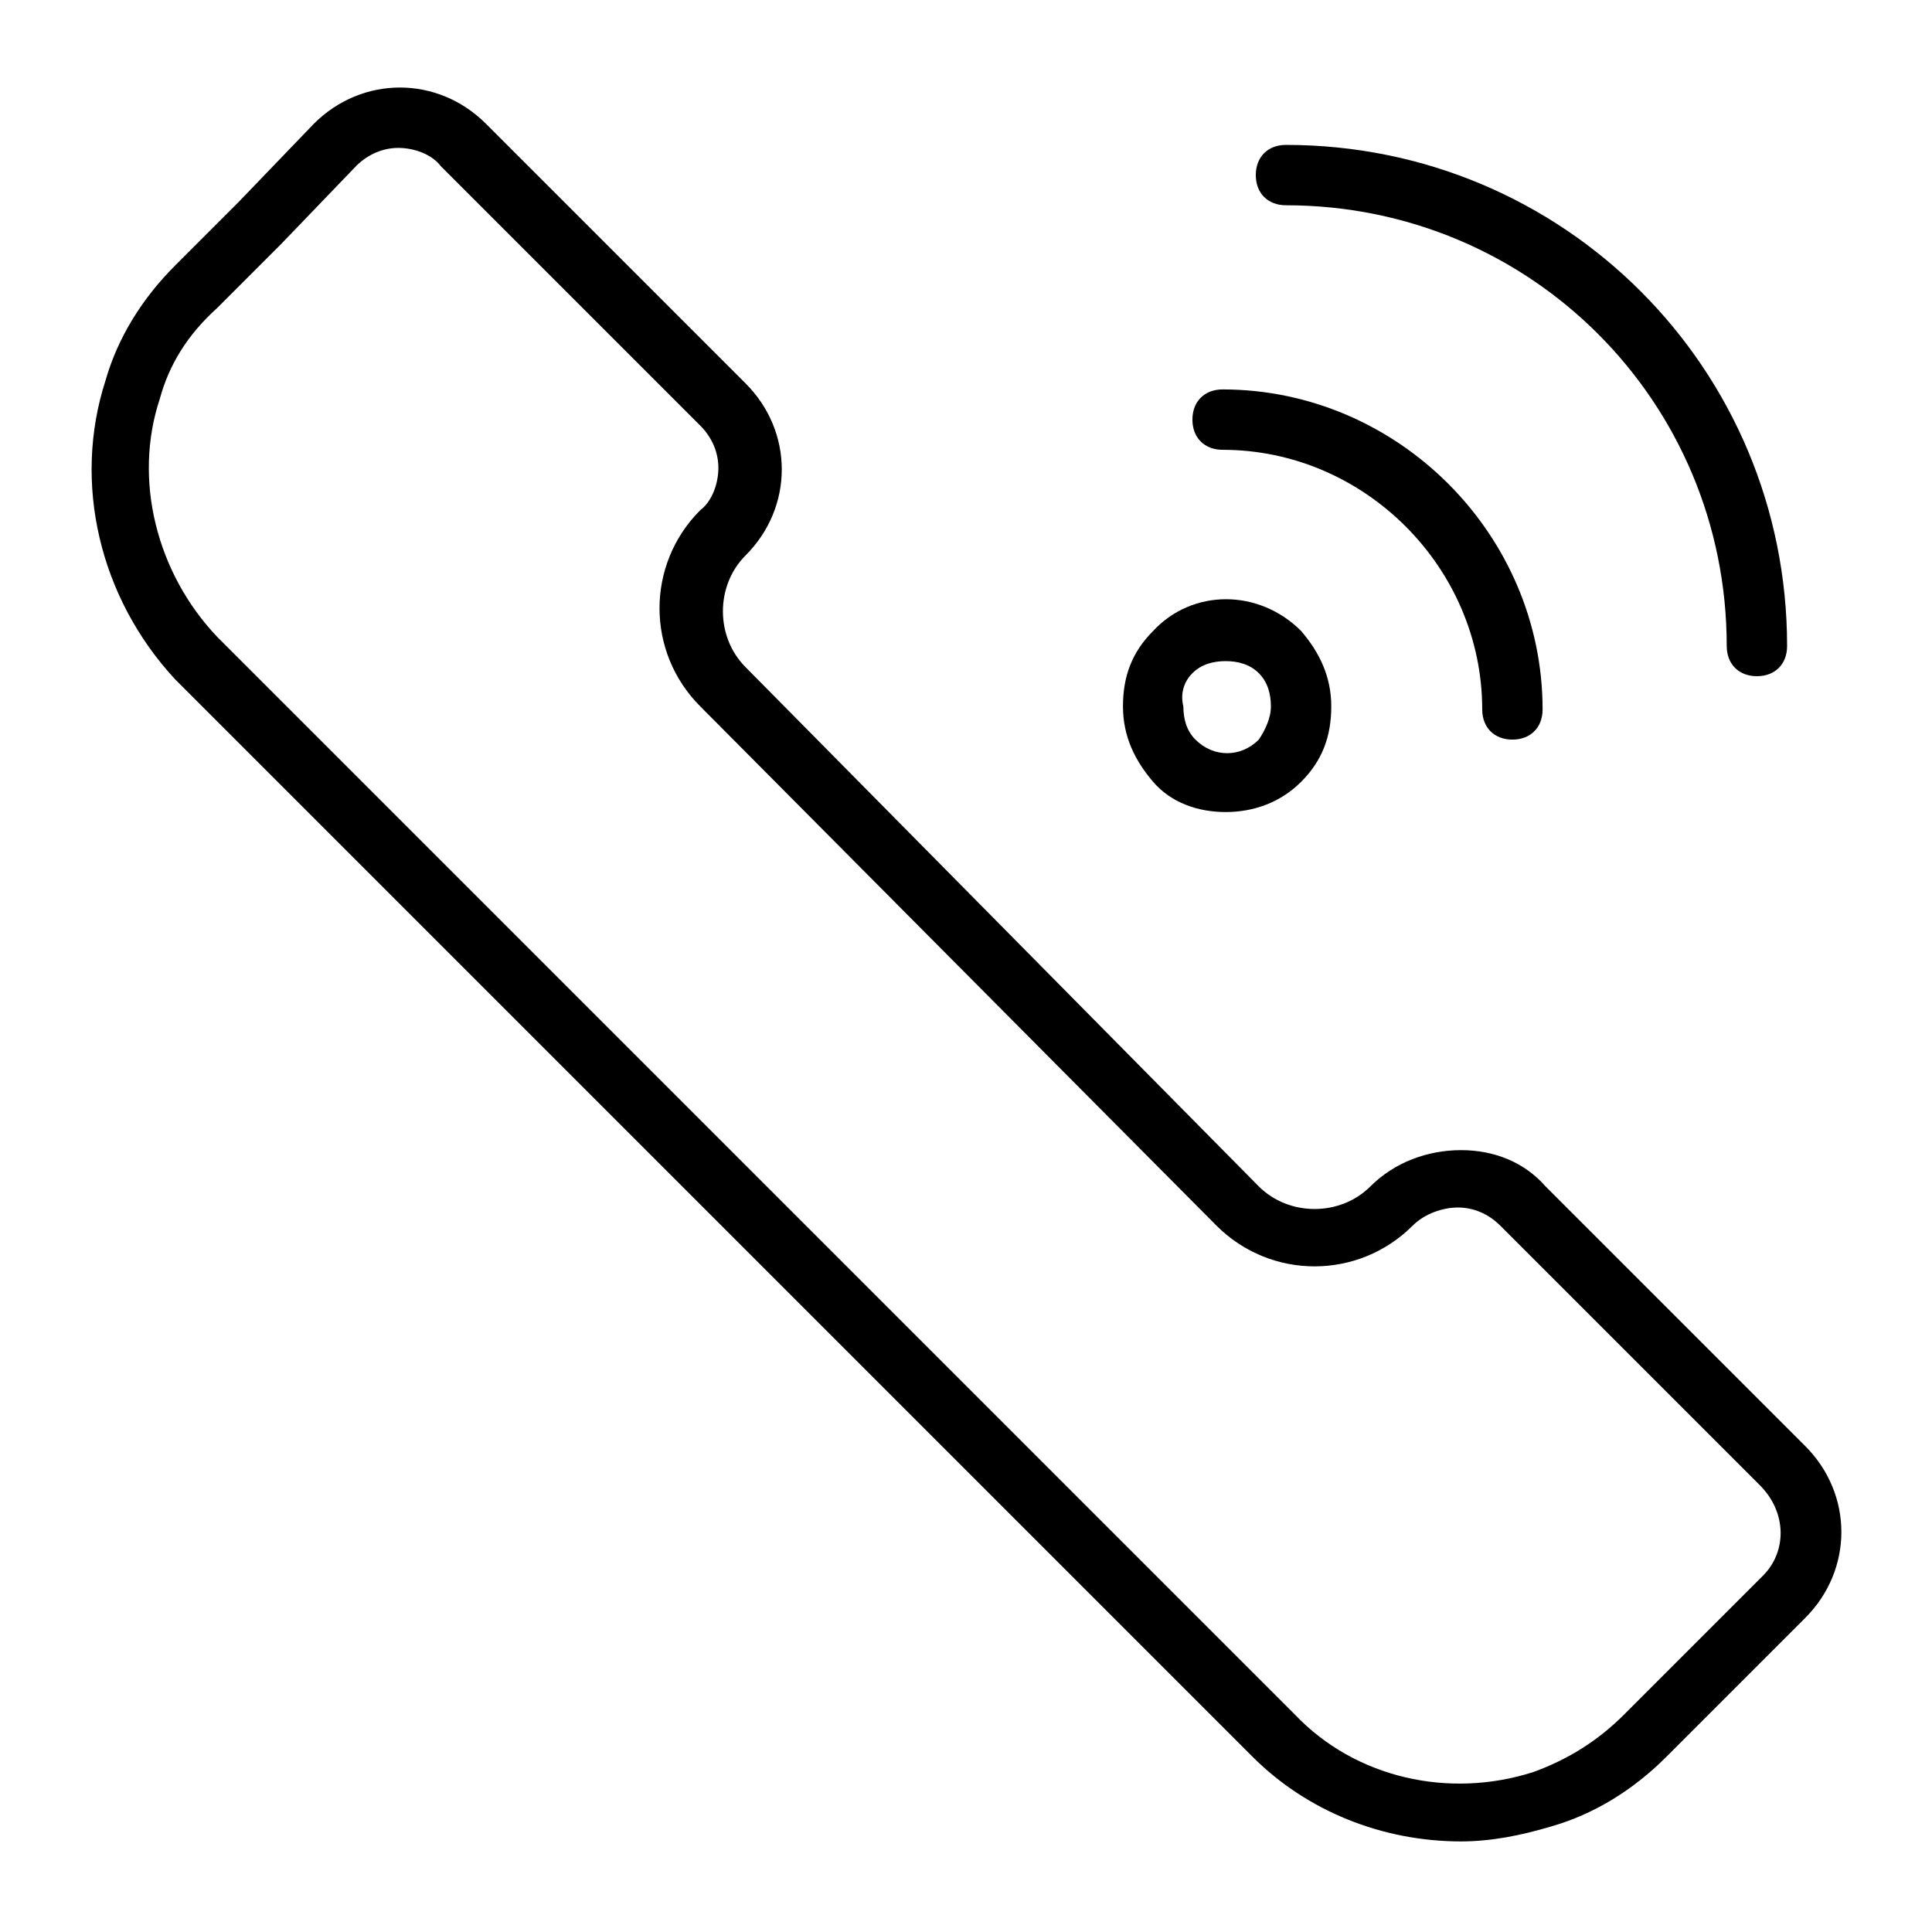 <?xml version="1.0" encoding="UTF-8"?>
<svg width="1200pt" height="1200pt" version="1.1" viewBox="0 0 1200 1200" xmlns="http://www.w3.org/2000/svg">
 <g>
  <path d="m1121.2 898.12-161.25-161.25c-13.125-15-31.875-22.5-52.5-22.5s-41.25 7.5-56.25 22.5c-18.75 18.75-50.625 18.75-69.375 0l-318.75-322.5c-18.75-18.75-18.75-50.625 0-69.375 30-30 30-76.875 0-106.88l-161.25-161.25c-30-30-76.875-30-106.88 0l-46.875 48.75-39.375 39.375c-20.625 20.625-35.625 45-43.125 71.25-20.625 63.75-3.75 135 43.125 185.62l669.38 669.38c33.75 33.75 80.625 52.5 129.38 52.5 18.75 0 37.5-3.75 56.25-9.375 26.25-7.5 50.625-22.5 71.25-43.125l86.25-86.25c30-30 30-76.875 0-106.88zm-26.25 80.625-86.25 86.25c-16.875 16.875-35.625 28.125-56.25 35.625-52.5 16.875-110.62 3.75-148.12-35.625l-669.38-669.38c-37.5-39.375-52.5-97.5-35.625-148.12 5.625-20.625 16.875-39.375 35.625-56.25l39.375-39.375 46.875-48.75c7.5-7.5 16.875-11.25 26.25-11.25s20.625 3.75 26.25 11.25l161.25 161.25c7.5 7.5 11.25 16.875 11.25 26.25s-3.75 20.625-11.25 26.25c-33.75 33.75-33.75 88.125 0 121.88l320.62 322.5c33.75 33.75 88.125 33.75 121.88 0 7.5-7.5 18.75-11.25 28.125-11.25s18.75 3.75 26.25 11.25l161.25 161.25c16.875 16.875 16.875 41.25 1.875 56.25z"/>
  <path d="m798.75 127.5c151.88 0 273.75 121.88 273.75 273.75 0 11.25 7.5 18.75 18.75 18.75s18.75-7.5 18.75-18.75c0-172.5-138.75-311.25-311.25-311.25-11.25 0-18.75 7.5-18.75 18.75s7.5 18.75 18.75 18.75z"/>
  <path d="m759.38 279.38c88.125 0 161.25 73.125 161.25 161.25 0 11.25 7.5 18.75 18.75 18.75s18.75-7.5 18.75-18.75c0-108.75-90-198.75-198.75-198.75-11.25 0-18.75 7.5-18.75 18.75s7.5 18.75 18.75 18.75z"/>
  <path d="m761.25 504.38c16.875 0 33.75-5.625 46.875-18.75s18.75-28.125 18.75-46.875-7.5-33.75-18.75-46.875c-26.25-26.25-67.5-26.25-91.875 0-13.125 13.125-18.75 28.125-18.75 46.875s7.5 33.75 18.75 46.875 28.125 18.75 45 18.75zm-20.625-86.25c5.625-5.625 13.125-7.5 20.625-7.5s15 1.875 20.625 7.5 7.5 13.125 7.5 20.625-3.75 15-7.5 20.625c-11.25 11.25-28.125 11.25-39.375 0-5.625-5.625-7.5-13.125-7.5-20.625-1.875-7.5 0-15 5.625-20.625z"/>
 </g>
</svg>
